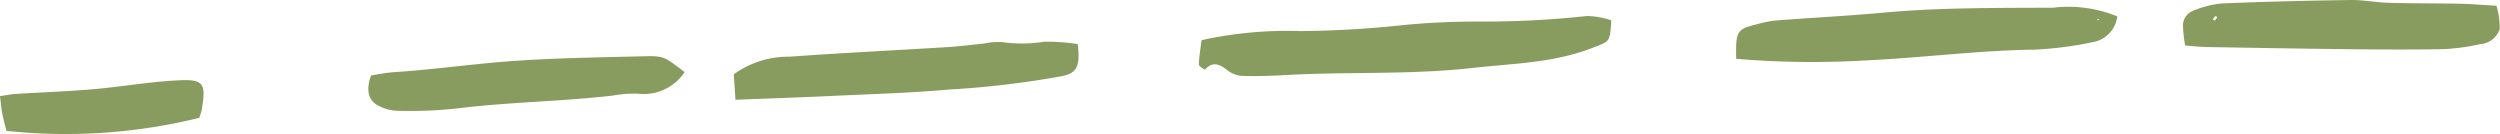 <svg xmlns="http://www.w3.org/2000/svg" width="166.911" height="8.972" viewBox="0 0 166.911 8.972">
  <g id="_24-underline" data-name="24-underline" transform="translate(-498.999 -4610.793)">
    <path id="Path_1223" data-name="Path 1223" d="M-1.724-.035A50.736,50.736,0,0,0-6.9.2,68.8,68.8,0,0,1-13.807.6a26.622,26.622,0,0,0-6.568.608c-.079.647-.169,1.139-.177,1.631,0,.115.4.346.41.337.5-.572.956-.371,1.463.014a1.825,1.825,0,0,0,.952.4c.98.033,1.966.005,2.946-.051,4.164-.235,8.343-.01,12.5-.476,2.694-.3,5.414-.332,8-1.338C6.861,1.28,6.9,1.381,6.98-.118A5.467,5.467,0,0,0,5.361-.405a63.36,63.36,0,0,1-7.084.37" transform="translate(599.594 4612.267)" fill="#889c5f"/>
    <path id="Path_1224" data-name="Path 1224" d="M-1.938,0c-3.8.019-7.609-.016-11.407.336C-15.7.552-18.072.67-20.434.853A7.687,7.687,0,0,0-21.7,1.1c-1.368.342-1.433.45-1.4,2.314a61.12,61.12,0,0,0,8.756.1C-10.62,3.339-6.916,2.85-3.18,2.8A23.819,23.819,0,0,0,.649,2.31,1.994,1.994,0,0,0,2.346.582,8.592,8.592,0,0,0-1.938,0m2.97.737L1.151.8l-.13.047Z" transform="translate(638.014 4611.307)" fill="#889c5f"/>
    <path id="Path_1225" data-name="Path 1225" d="M-1.916-.035c-1-.057-1.719-.12-2.439-.135C-5.938-.2-7.525-.187-9.109-.232c-.856-.024-1.711-.2-2.566-.186-2.873.041-5.749.111-8.622.231A6.646,6.646,0,0,0-22.15.294a1.053,1.053,0,0,0-.694,1.013A9.779,9.779,0,0,0-22.7,2.62c.521.038.945.091,1.367.1,3.166.054,6.333.111,9.5.144,2.159.024,4.321.038,6.479-.005A14.4,14.4,0,0,0-3,2.526a1.478,1.478,0,0,0,1.3-1A4.9,4.9,0,0,0-1.916-.035M-20.69.945-20.856.9A1.315,1.315,0,0,1-20.7.667c.017-.018.1.027.155.043-.049.078-.1.157-.147.235" transform="translate(667.588 4611.212)" fill="#889c5f"/>
    <path id="Path_1226" data-name="Path 1226" d="M-1.9,0a9.432,9.432,0,0,1-2.786.03,4.678,4.678,0,0,0-1.284.1C-6.759.2-7.548.311-8.34.359-11.864.576-15.389.746-18.91,1a6.225,6.225,0,0,0-3.722,1.176c.037.552.074,1.108.114,1.7,2.175-.085,4.246-.153,6.316-.25,2.666-.126,5.338-.2,7.994-.436A61.956,61.956,0,0,0-.723,2.3C.265,2.091.511,1.67.336.159A13.566,13.566,0,0,0-1.9,0" transform="translate(570.621 4613.578)" fill="#889c5f"/>
    <path id="Path_1227" data-name="Path 1227" d="M-1.685,0C-5.143.087-8.612.122-12.05.451c-2.148.205-4.291.484-6.449.618a13.829,13.829,0,0,0-1.419.221c-.277.759-.269,1.466.283,1.882a2.879,2.879,0,0,0,1.605.471,28.421,28.421,0,0,0,3.891-.164c3.44-.425,6.909-.456,10.349-.852A8,8,0,0,1-2.079,2.5a3.277,3.277,0,0,0,3.1-1.445C-.318.051-.32-.035-1.685,0" transform="translate(543.688 4614.549)" fill="#889c5f"/>
    <path id="Path_1228" data-name="Path 1228" d="M-1.079,0C-2.94.1-4.788.427-6.647.588c-1.72.149-3.447.205-5.17.313-.331.021-.659.092-1.052.147.06.475.087.833.155,1.179.08.406.194.8.278,1.141A37.353,37.353,0,0,0,.432,2.5,4.643,4.643,0,0,0,.6,1.98C.9.153.747-.1-1.079,0" transform="translate(511.867 4616.162)" fill="#889c5f"/>
    <path id="Path_1229" data-name="Path 1229" d="M0-.821H166.91V-9.793H0Z" transform="translate(499 4620.586)" fill="none"/>
  </g>
</svg>
